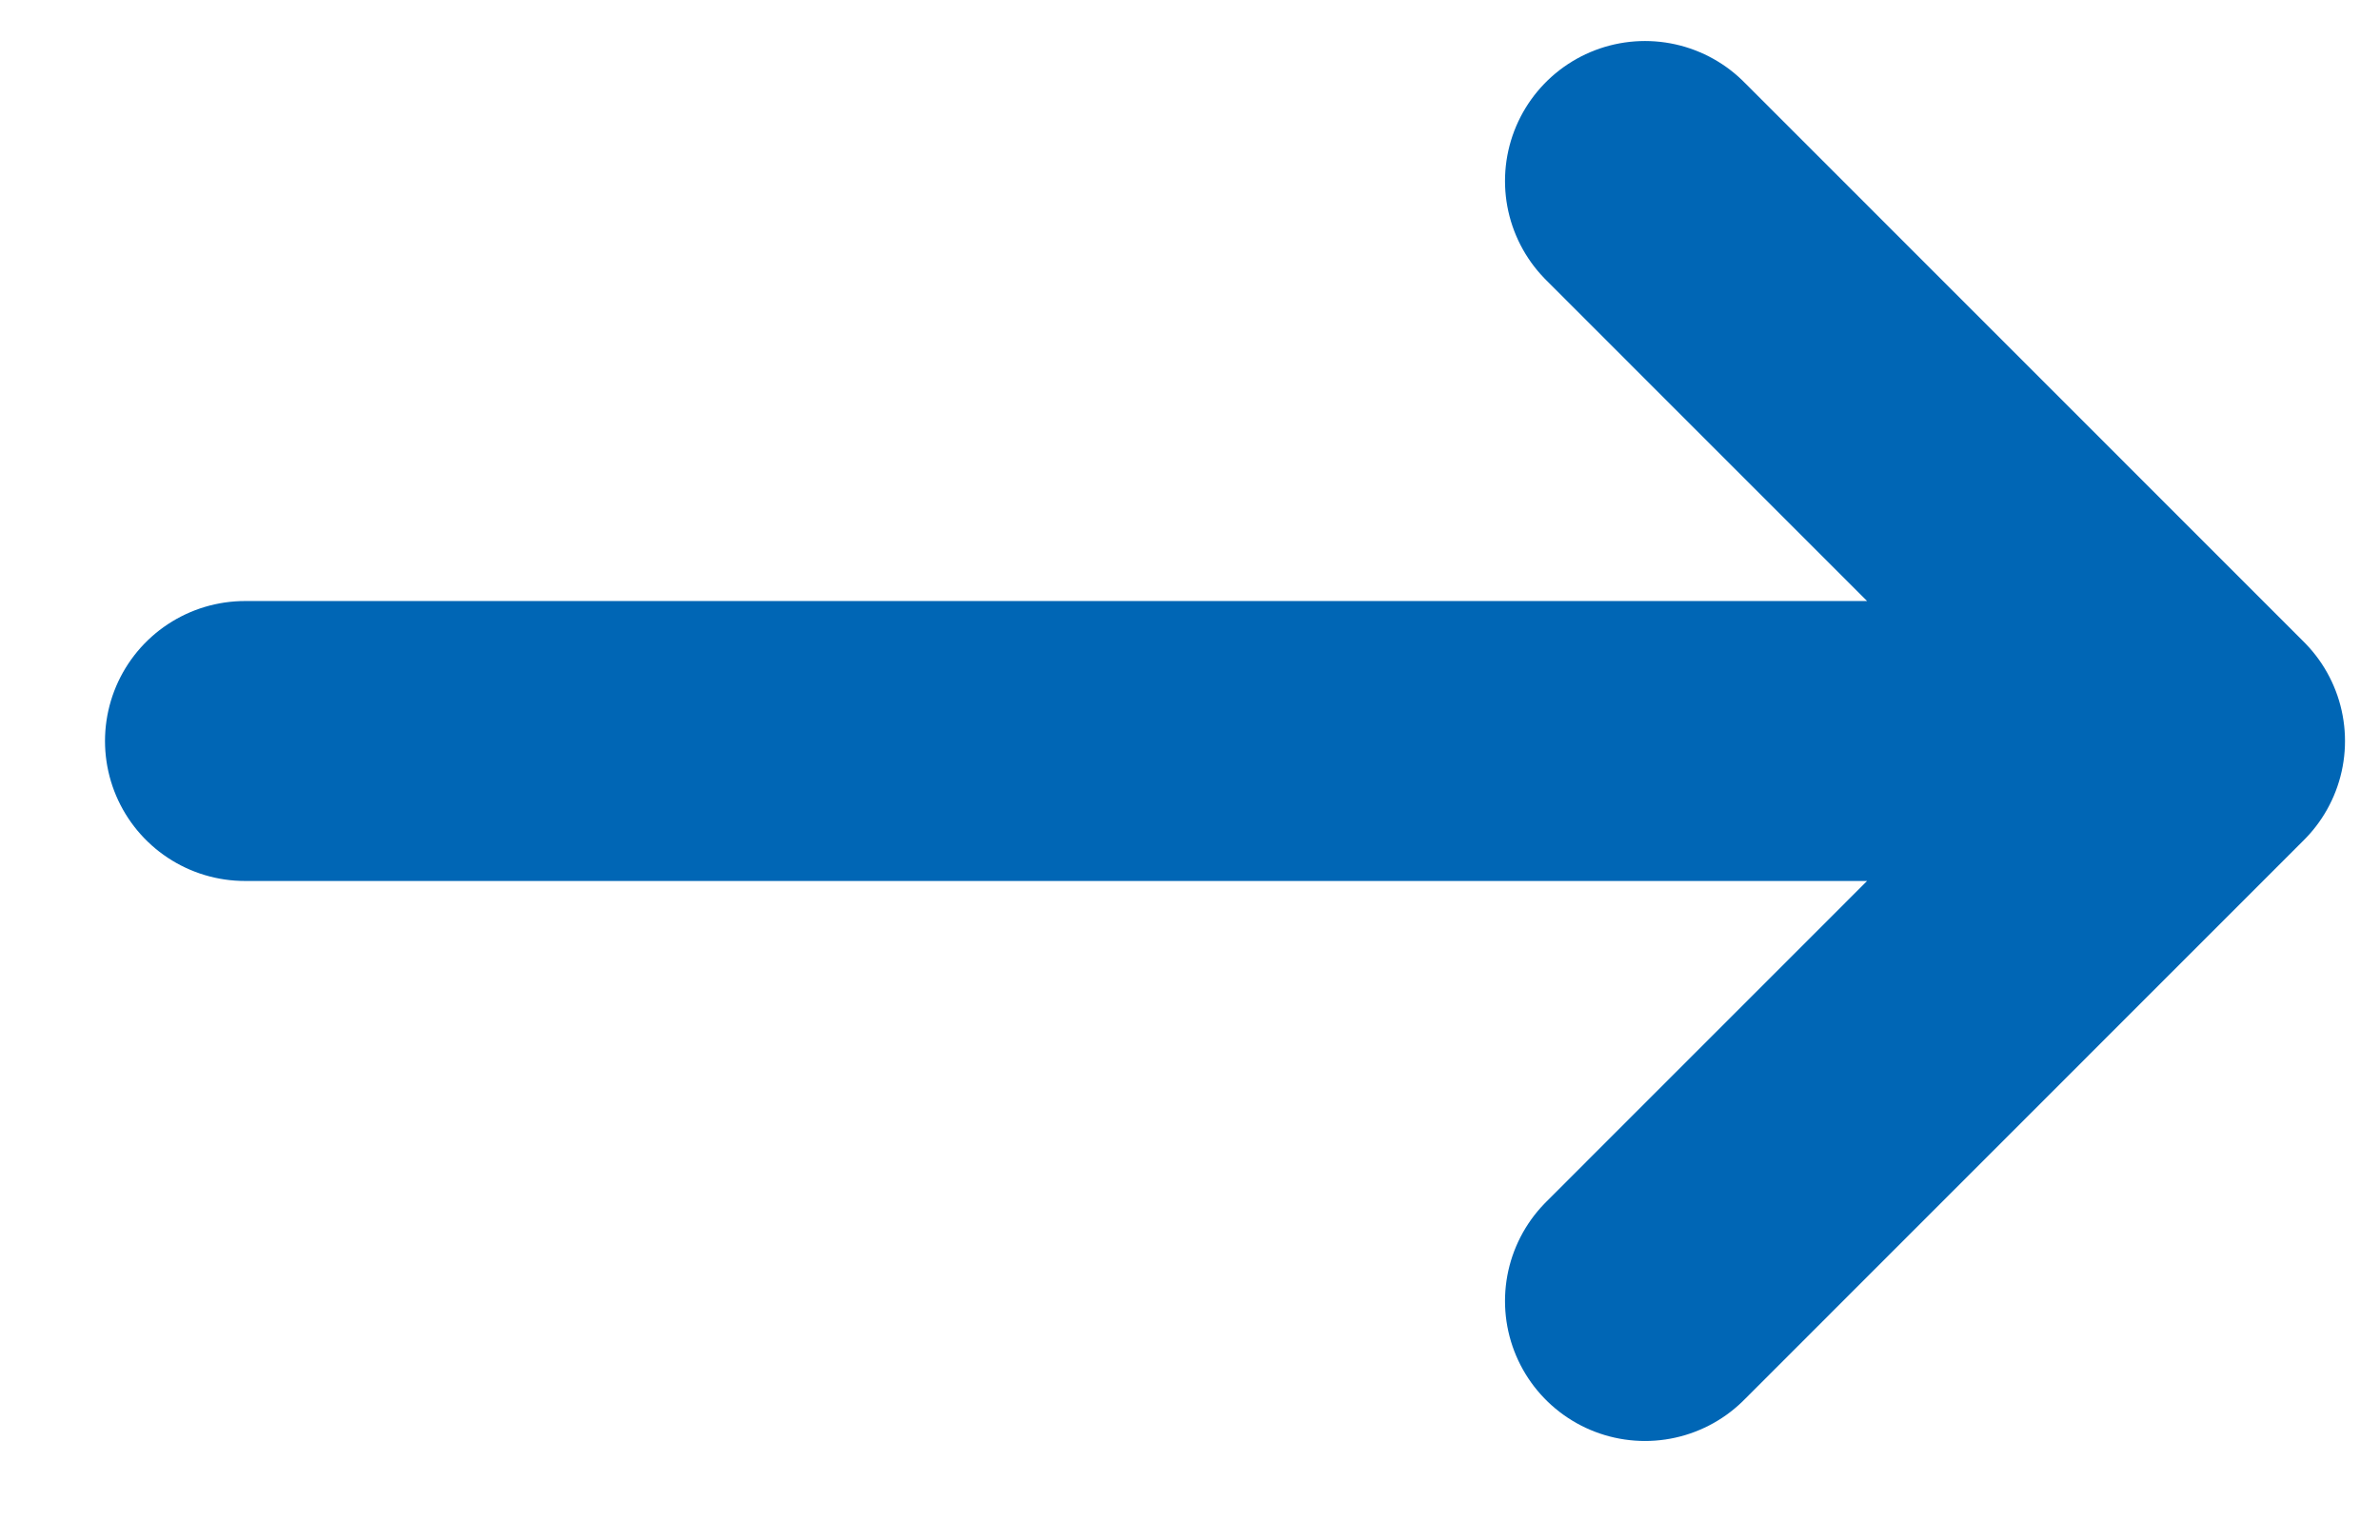 <svg width="17" height="11" viewBox="0 0 17 11" fill="none" xmlns="http://www.w3.org/2000/svg">
<path d="M1.75 5.294H15.75M15.75 5.294L11.75 9.295M15.75 5.294L11.75 1.293" stroke="#0066B5" stroke-width="2" stroke-linecap="round" stroke-linejoin="round"/>
</svg>
